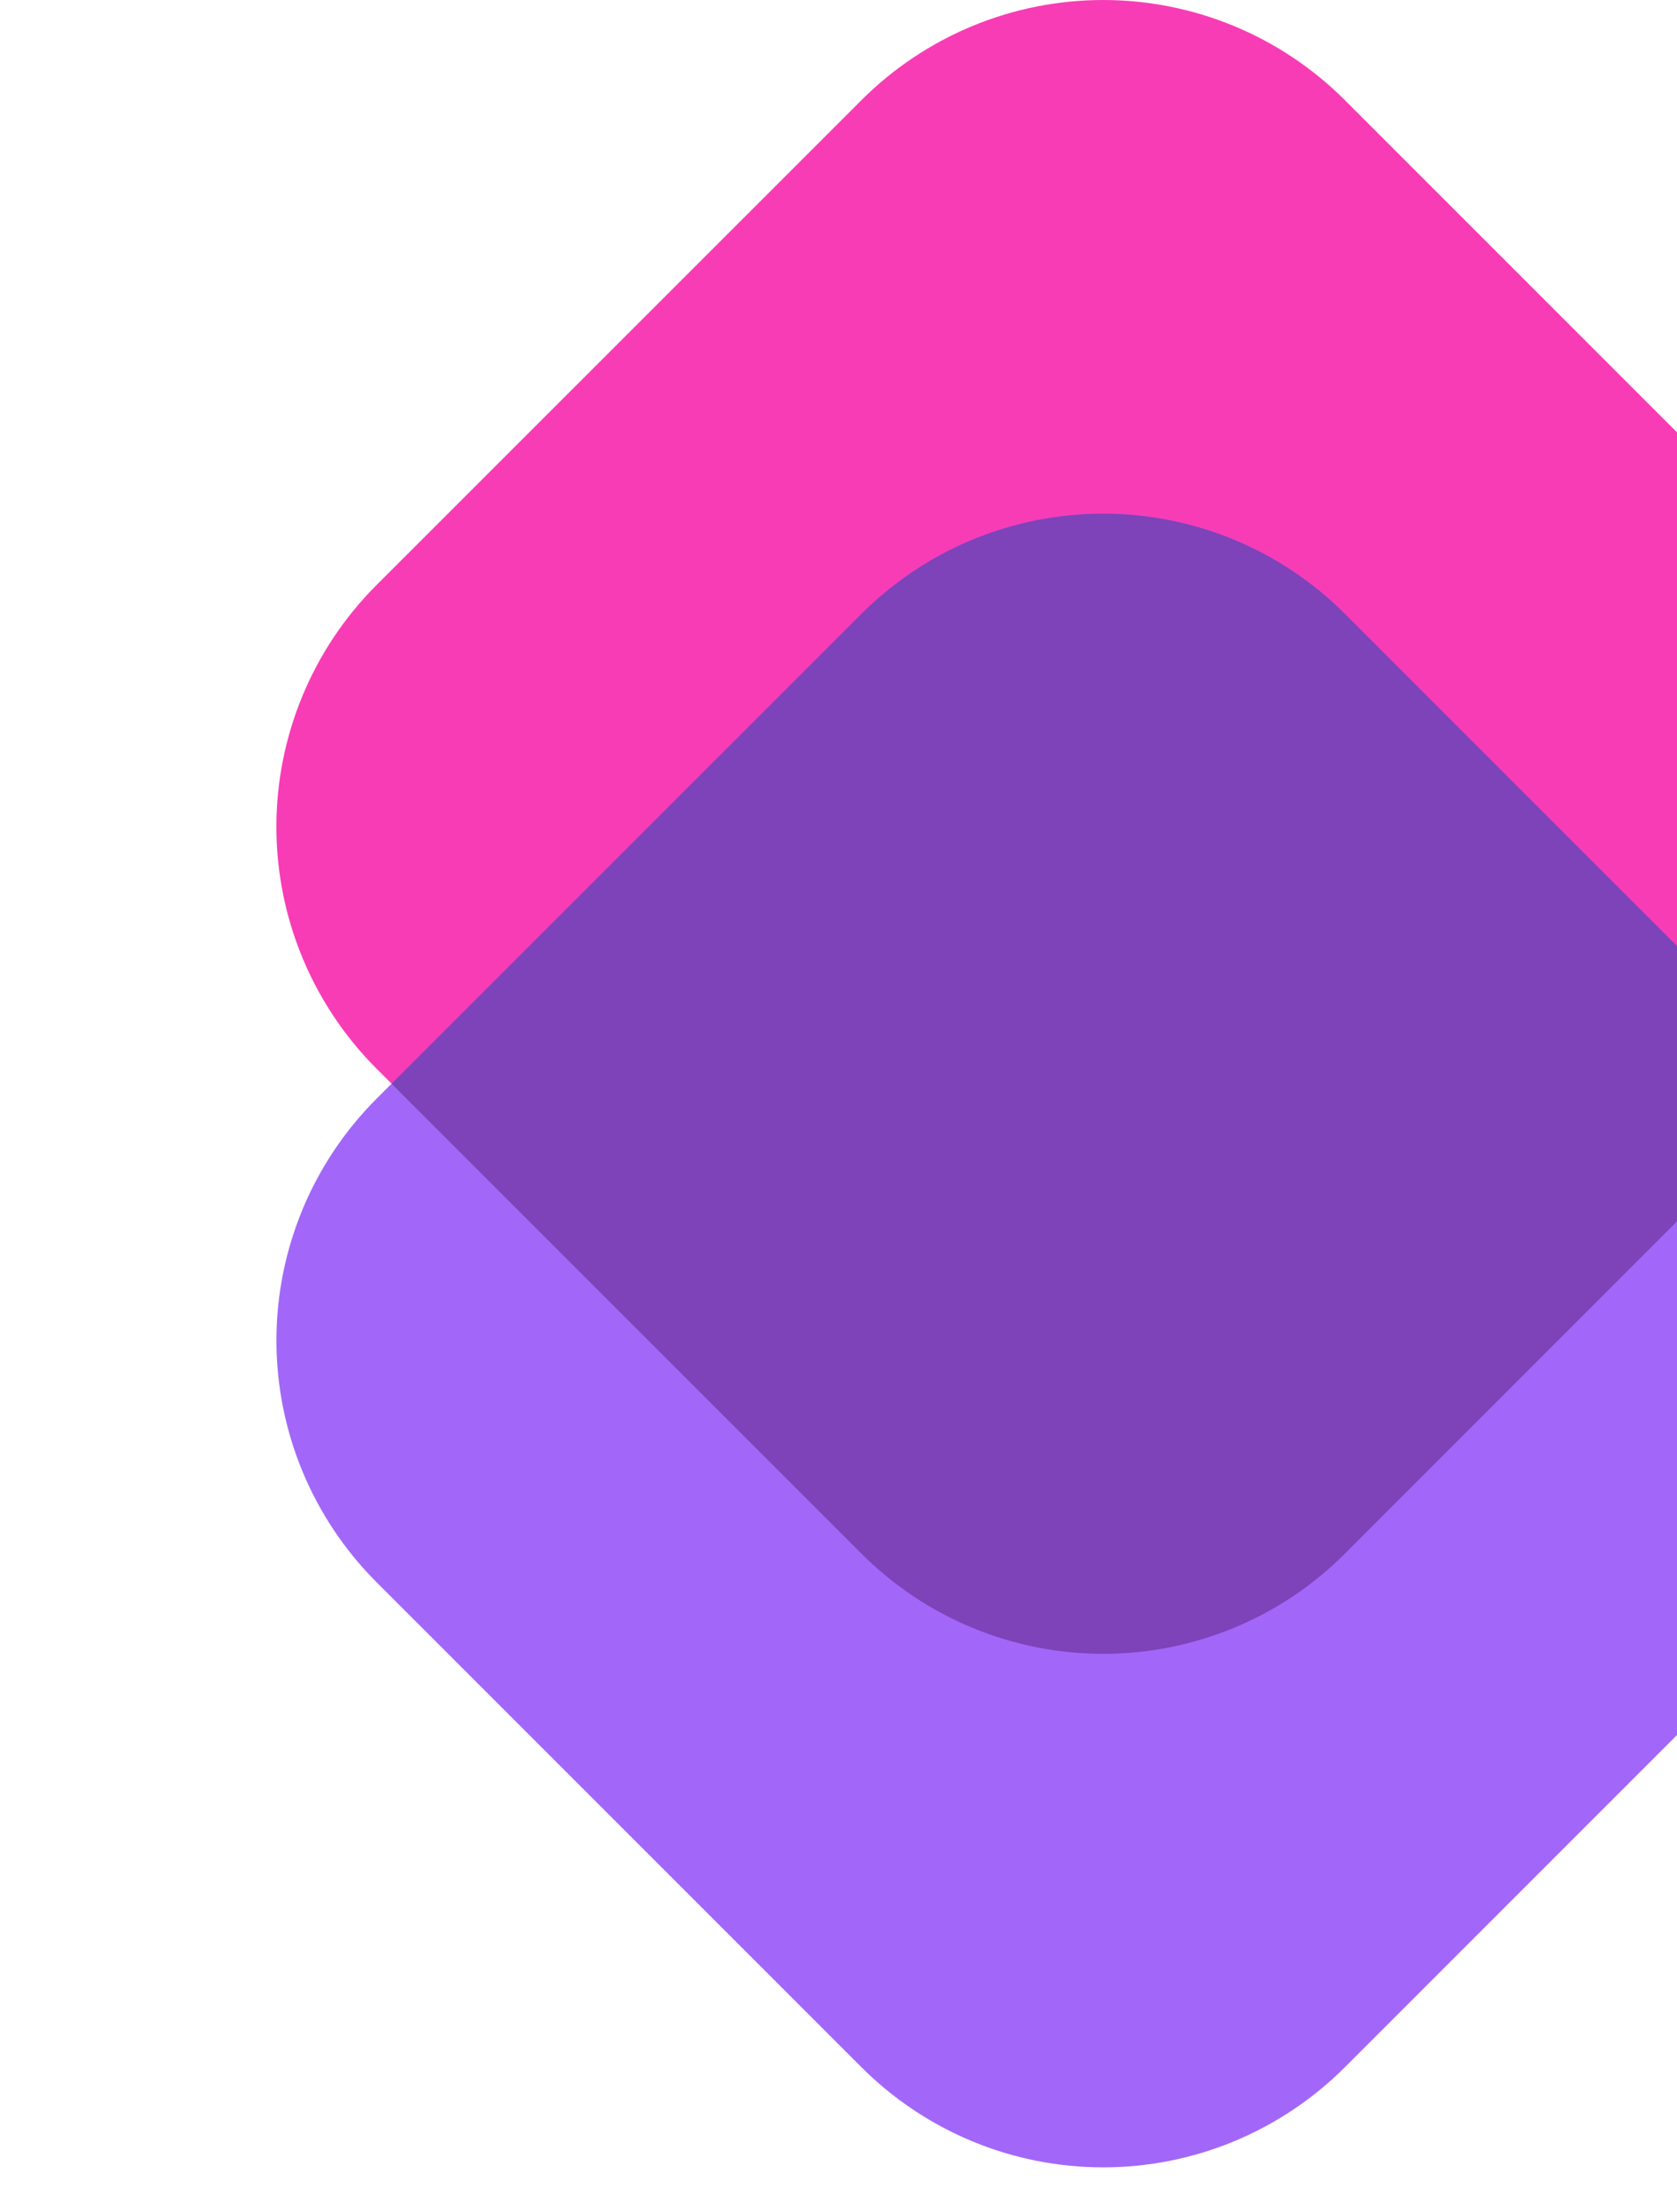 <svg width="91" height="120" viewBox="0 0 91 120" fill="none" xmlns="http://www.w3.org/2000/svg">
<path d="M46.747 84.29L20.43 57.977C16.952 54.497 14.998 49.779 14.998 44.86C14.998 39.941 16.952 35.222 20.43 31.743L46.747 5.433C48.469 3.711 50.514 2.345 52.764 1.412C55.014 0.48 57.426 0 59.862 0C62.297 0 64.709 0.48 66.96 1.412C69.21 2.345 71.254 3.711 72.977 5.433L99.293 31.747C101.016 33.469 102.382 35.513 103.314 37.764C104.246 40.014 104.726 42.426 104.726 44.861C104.726 47.297 104.246 49.709 103.314 51.959C102.382 54.21 101.016 56.254 99.293 57.977L72.977 84.293C71.254 86.016 69.21 87.382 66.96 88.314C64.709 89.246 62.297 89.726 59.862 89.726C57.426 89.726 55.014 89.246 52.764 88.314C50.514 87.382 48.469 86.016 46.747 84.293" fill="#F83CB6"/>
<path d="M46.747 112.157L20.43 85.84C16.953 82.361 15 77.645 15 72.727C15 67.808 16.953 63.092 20.43 59.613L46.747 33.3C48.469 31.578 50.514 30.211 52.764 29.279C55.014 28.347 57.426 27.867 59.862 27.867C62.297 27.867 64.709 28.347 66.96 29.279C69.21 30.211 71.254 31.578 72.977 33.3L99.293 59.613C101.016 61.335 102.382 63.38 103.314 65.63C104.246 67.88 104.726 70.291 104.726 72.727C104.726 75.162 104.246 77.574 103.314 79.824C102.382 82.074 101.016 84.118 99.293 85.84L72.977 112.157C71.254 113.879 69.21 115.245 66.96 116.177C64.709 117.11 62.297 117.589 59.862 117.589C57.426 117.589 55.014 117.11 52.764 116.177C50.514 115.245 48.469 113.879 46.747 112.157" fill="#A267F8"/>
<path d="M72.977 84.293L98.47 58.793L72.977 33.3C71.254 31.578 69.21 30.211 66.96 29.279C64.709 28.347 62.297 27.867 59.862 27.867C57.426 27.867 55.014 28.347 52.764 29.279C50.514 30.211 48.469 31.578 46.747 33.3L21.247 58.797L46.747 84.293C48.469 86.016 50.514 87.383 52.764 88.315C55.015 89.248 57.427 89.728 59.863 89.728C62.299 89.728 64.712 89.248 66.962 88.315C69.213 87.383 71.258 86.016 72.98 84.293" fill="#7E42B9"/>
</svg>
